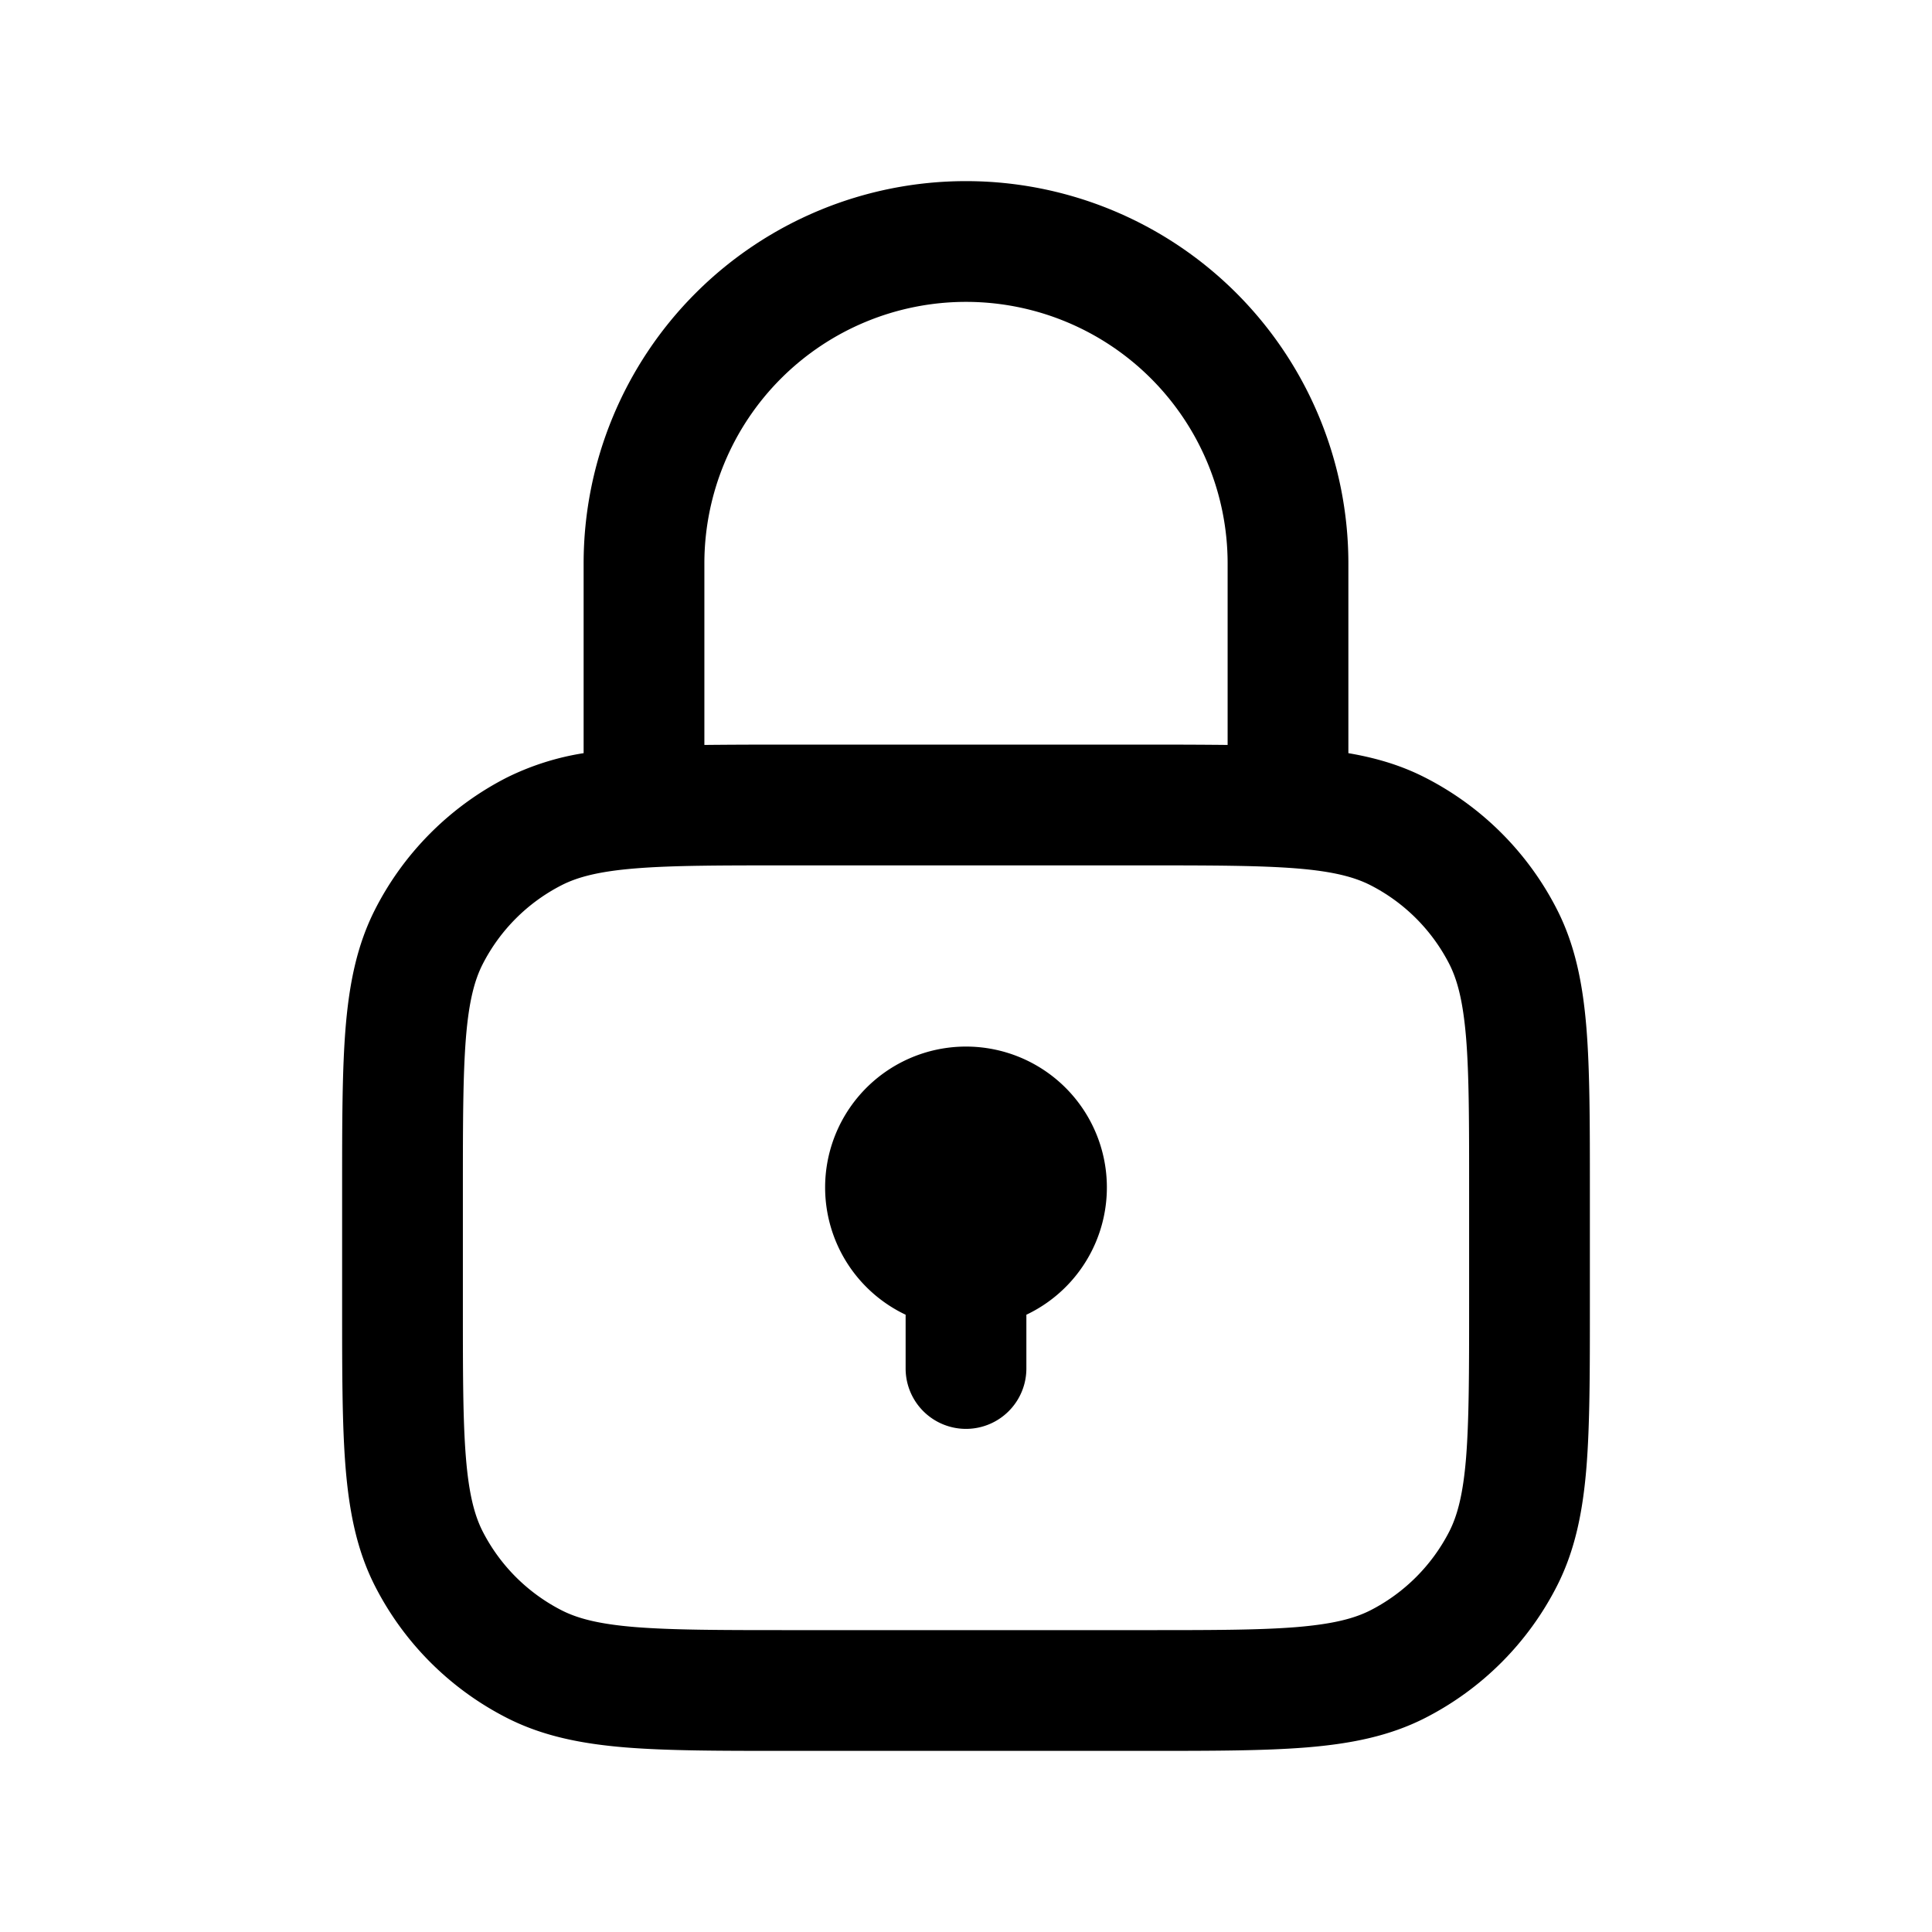 <svg xmlns="http://www.w3.org/2000/svg" width="32" height="32" viewBox="0 0 24 24">
  <path fill="currentColor"
    d="M10.25 14.75a1.75 1.75 0 1 1 2.5 1.582V17a.75.75 0 0 1-1.5 0v-.668a1.75 1.75 0 0 1-1-1.582" />
  <path fill="currentColor"
    d="M7.25 7a4.75 4.75 0 0 1 9.5 0v2.356c.34.058.654.15.953.303a3.75 3.75 0 0 1 1.638 1.638c.227.445.321.925.366 1.471c.043.531.043 1.187.043 2v1.464c0 .813 0 1.469-.043 2c-.045.546-.14 1.026-.366 1.47a3.75 3.75 0 0 1-1.639 1.64c-.444.226-.924.32-1.47.365c-.531.043-1.187.043-2 .043H9.768c-.813 0-1.469 0-2-.043c-.546-.045-1.026-.14-1.47-.366a3.75 3.75 0 0 1-1.64-1.639c-.226-.444-.32-.924-.365-1.47c-.043-.531-.043-1.187-.043-2v-1.464c0-.813 0-1.469.043-2c.045-.546.14-1.026.366-1.47a3.75 3.75 0 0 1 1.639-1.64a3.3 3.3 0 0 1 .952-.302zm8 0a3.25 3.25 0 0 0-6.5 0v2.254q.463-.005 1.018-.004h4.464q.556-.001 1.018.004zm-7.36 3.788c-.453.037-.714.107-.911.207a2.25 2.25 0 0 0-.984.984c-.1.197-.17.458-.207.912c-.037.462-.038 1.056-.038 1.909v1.4c0 .852 0 1.447.038 1.91c.037.453.107.714.207.912c.216.423.56.767.984.983c.197.1.458.17.912.207c.462.037 1.057.038 1.909.038h4.4c.853 0 1.447 0 1.91-.038c.453-.038.714-.107.912-.207c.423-.216.767-.56.983-.983c.1-.198.17-.459.207-.913c.037-.462.038-1.057.038-1.909v-1.4c0-.853 0-1.447-.038-1.91c-.038-.453-.107-.714-.207-.912a2.25 2.25 0 0 0-.983-.983c-.198-.1-.459-.17-.913-.207c-.462-.037-1.057-.038-1.909-.038H9.8c-.852 0-1.447 0-1.91.038" />
</svg>